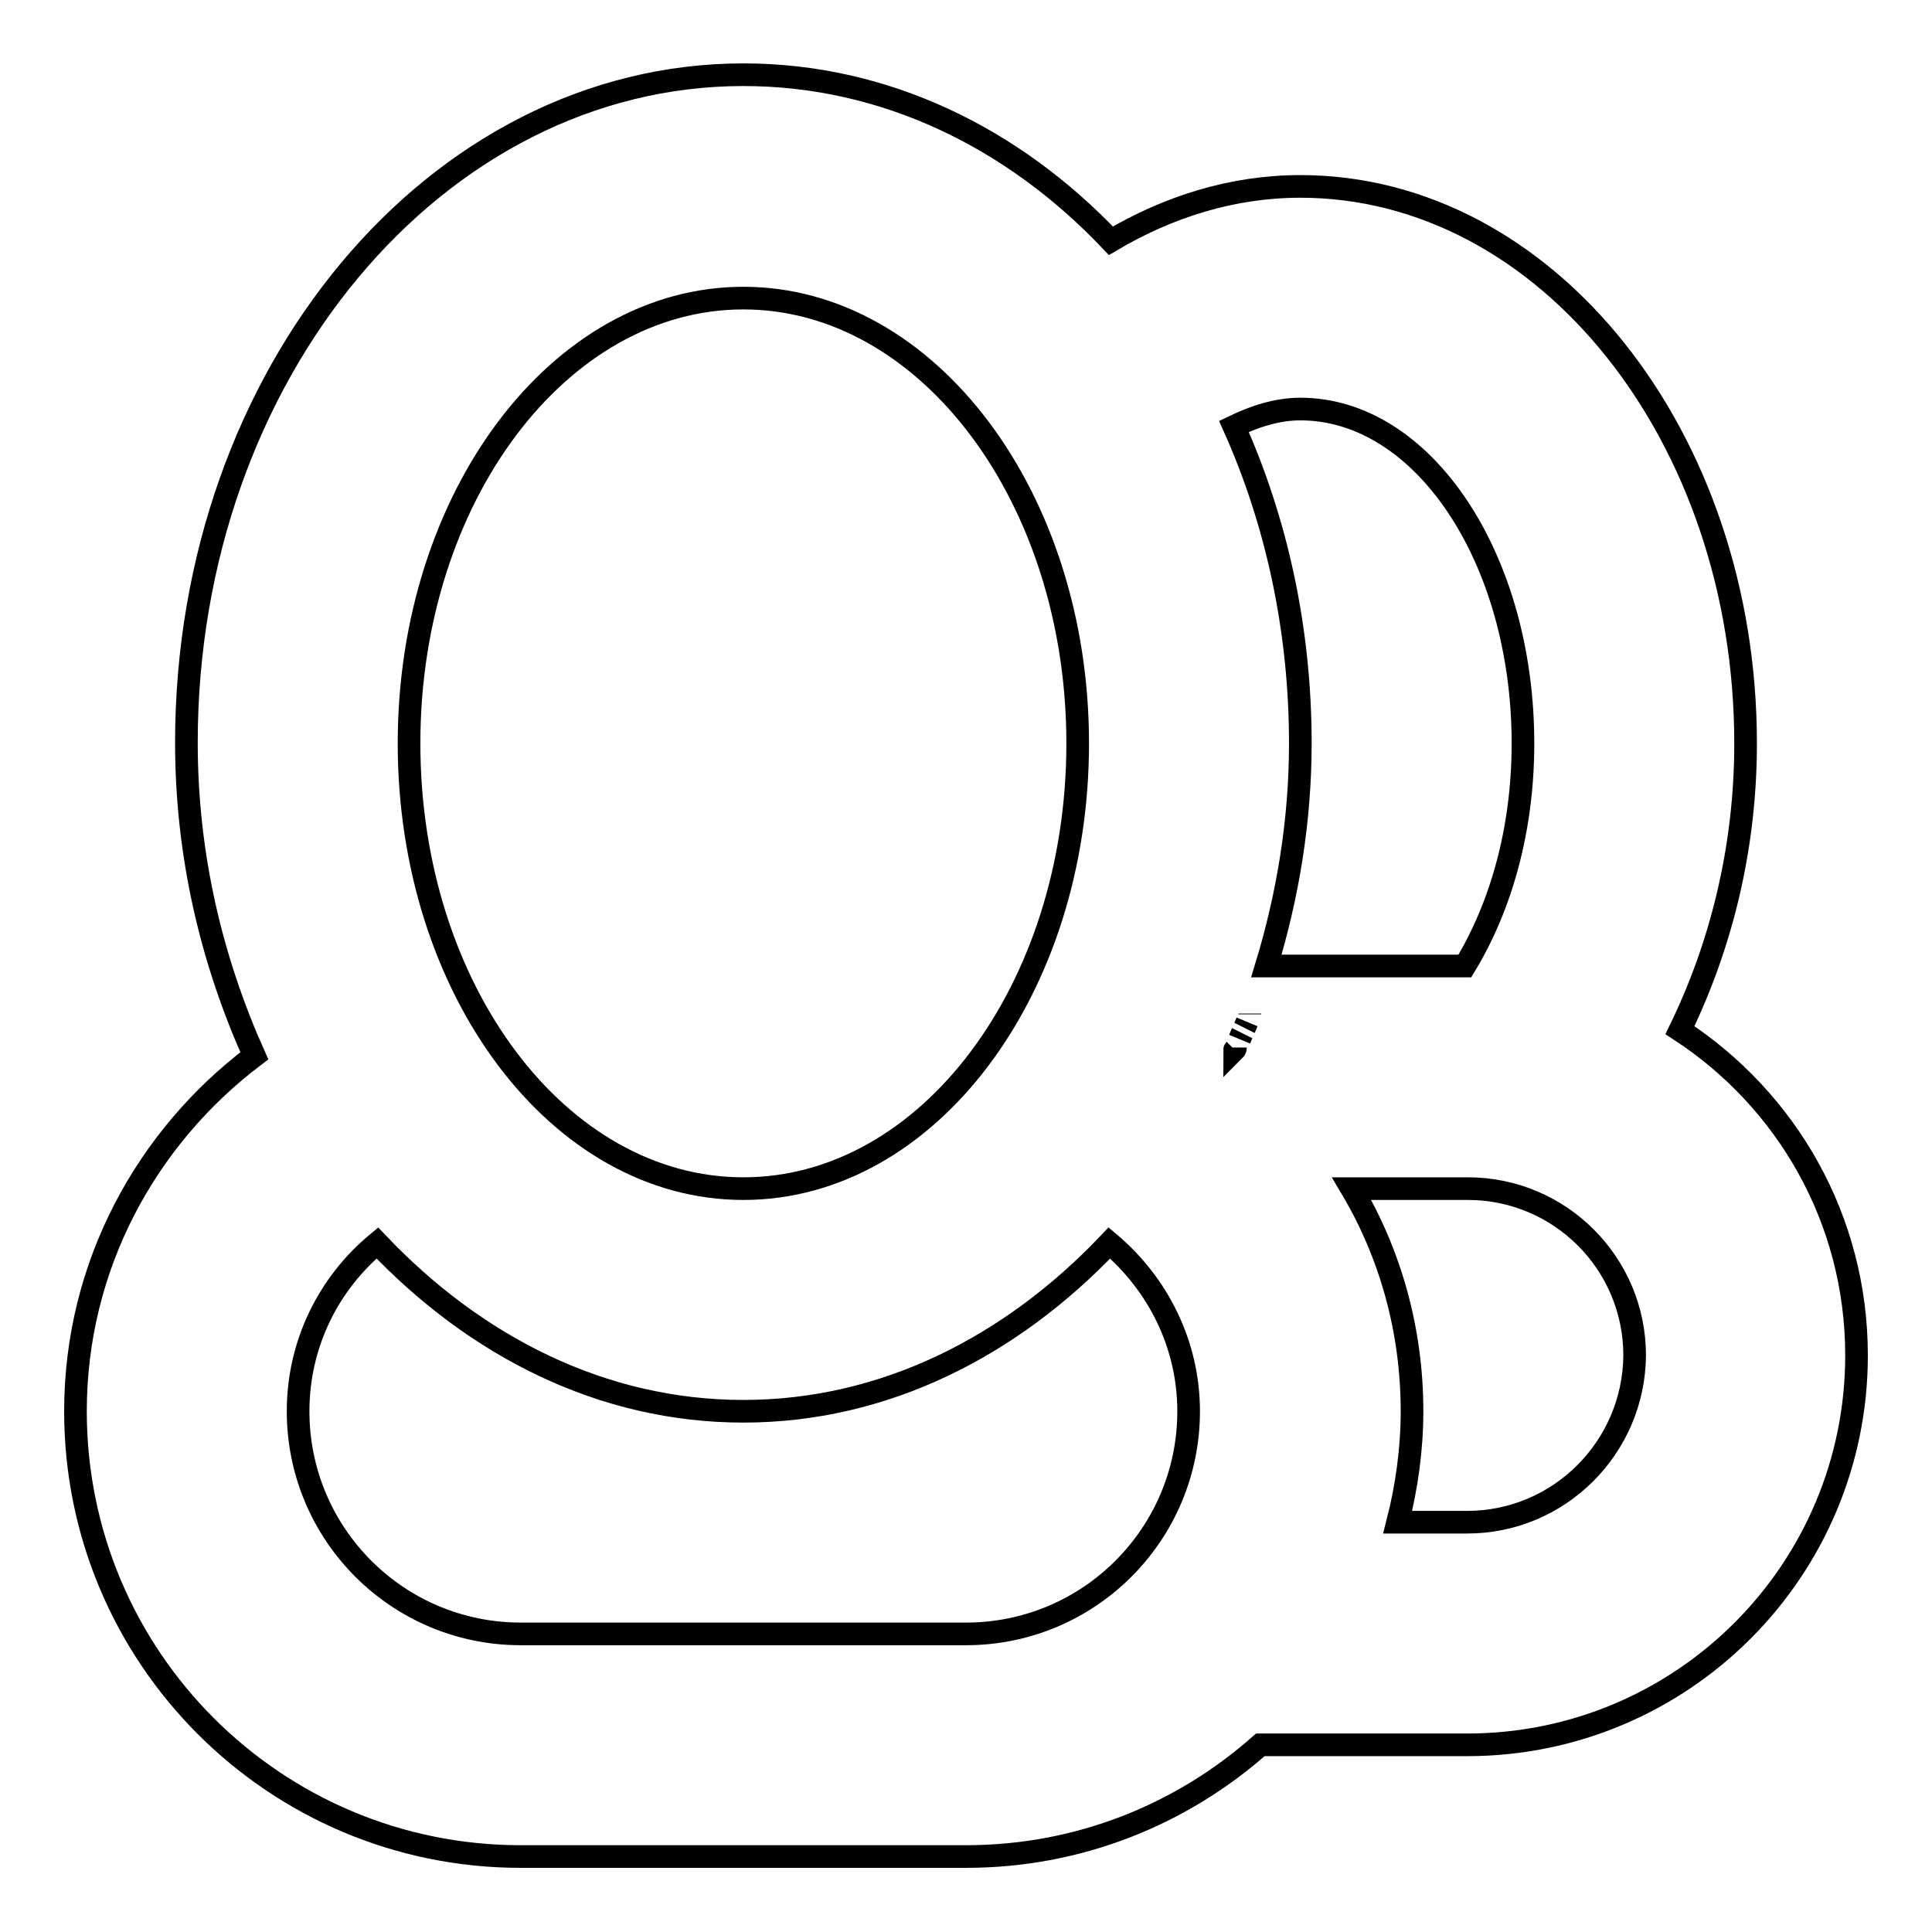 <?xml version="1.0" encoding="utf-8"?>
<!-- Svg Vector Icons : http://www.onlinewebfonts.com/icon -->
<!DOCTYPE svg PUBLIC "-//W3C//DTD SVG 1.1//EN" "http://www.w3.org/Graphics/SVG/1.1/DTD/svg11.dtd">
<svg version="1.1" xmlns="http://www.w3.org/2000/svg" xmlns:xlink="http://www.w3.org/1999/xlink" x="0px" y="0px" viewBox="0 0 256 256" enable-background="new 0 0 256 256" xml:space="preserve">
<g><g><path stroke-width="3" fill-opacity="0" stroke="#000000"  d="M222.6,136.5c5.4-11.1,8.7-24,8.7-38c0-40.7-26.4-73.8-59-73.8c-9,0-17.5,2.7-25.1,7.2c-13-13.7-30-22-48.7-22c-40.7,0-73.8,39.6-73.8,88.5c0,15.1,3.4,29,9,41.5C19.4,150.7,10,167.7,10,187c0,32.6,26.4,59,59,59h59c15,0,28.6-5.6,39-14.8h27.4c28.5,0,51.6-23.1,51.6-51.6C246,161.5,236.7,145.7,222.6,136.5L222.6,136.5z M172.3,54.2c16.3,0,29.5,19.8,29.5,44.3c0,11.4-2.9,21.6-7.7,29.5h-26.3c2.8-9.2,4.5-19.1,4.5-29.5c0-15.2-3.2-29.5-8.8-42C166.2,55.2,169.2,54.2,172.3,54.2L172.3,54.2z M163.6,139.1c0-0.1,0.1-0.2,0.1-0.3C163.7,138.9,163.7,139,163.6,139.1L163.6,139.1z M164.3,137.6c0.1-0.2,0.2-0.5,0.3-0.7C164.5,137.1,164.4,137.3,164.3,137.6L164.3,137.6z M164.9,136.2c0.1-0.2,0.2-0.5,0.3-0.7C165.1,135.8,165,136,164.9,136.2L164.9,136.2z M165.6,134.4c0,0,0-0.1,0-0.1C165.6,134.3,165.6,134.4,165.6,134.4L165.6,134.4z M98.5,39.5c24.4,0,44.3,26.4,44.3,59c0,32.6-19.8,59-44.3,59s-44.3-26.4-44.3-59C54.2,65.9,74.1,39.5,98.5,39.5L98.5,39.5z M128,216.5H69c-16.3,0-29.5-13.2-29.5-29.5c0-9,4.1-17,10.5-22.3C63,178.4,79.8,187,98.5,187c18.7,0,35.5-8.6,48.5-22.3c6.4,5.4,10.5,13.4,10.5,22.3C157.5,203.3,144.3,216.5,128,216.5L128,216.5z M194.4,201.7h-9.2c1.2-4.7,1.9-9.7,1.9-14.7c0-10.8-2.9-20.9-8-29.5h15.4c12.2,0,22.1,9.9,22.1,22.1C216.5,191.8,206.6,201.7,194.4,201.7L194.4,201.7z"/></g></g>
</svg>